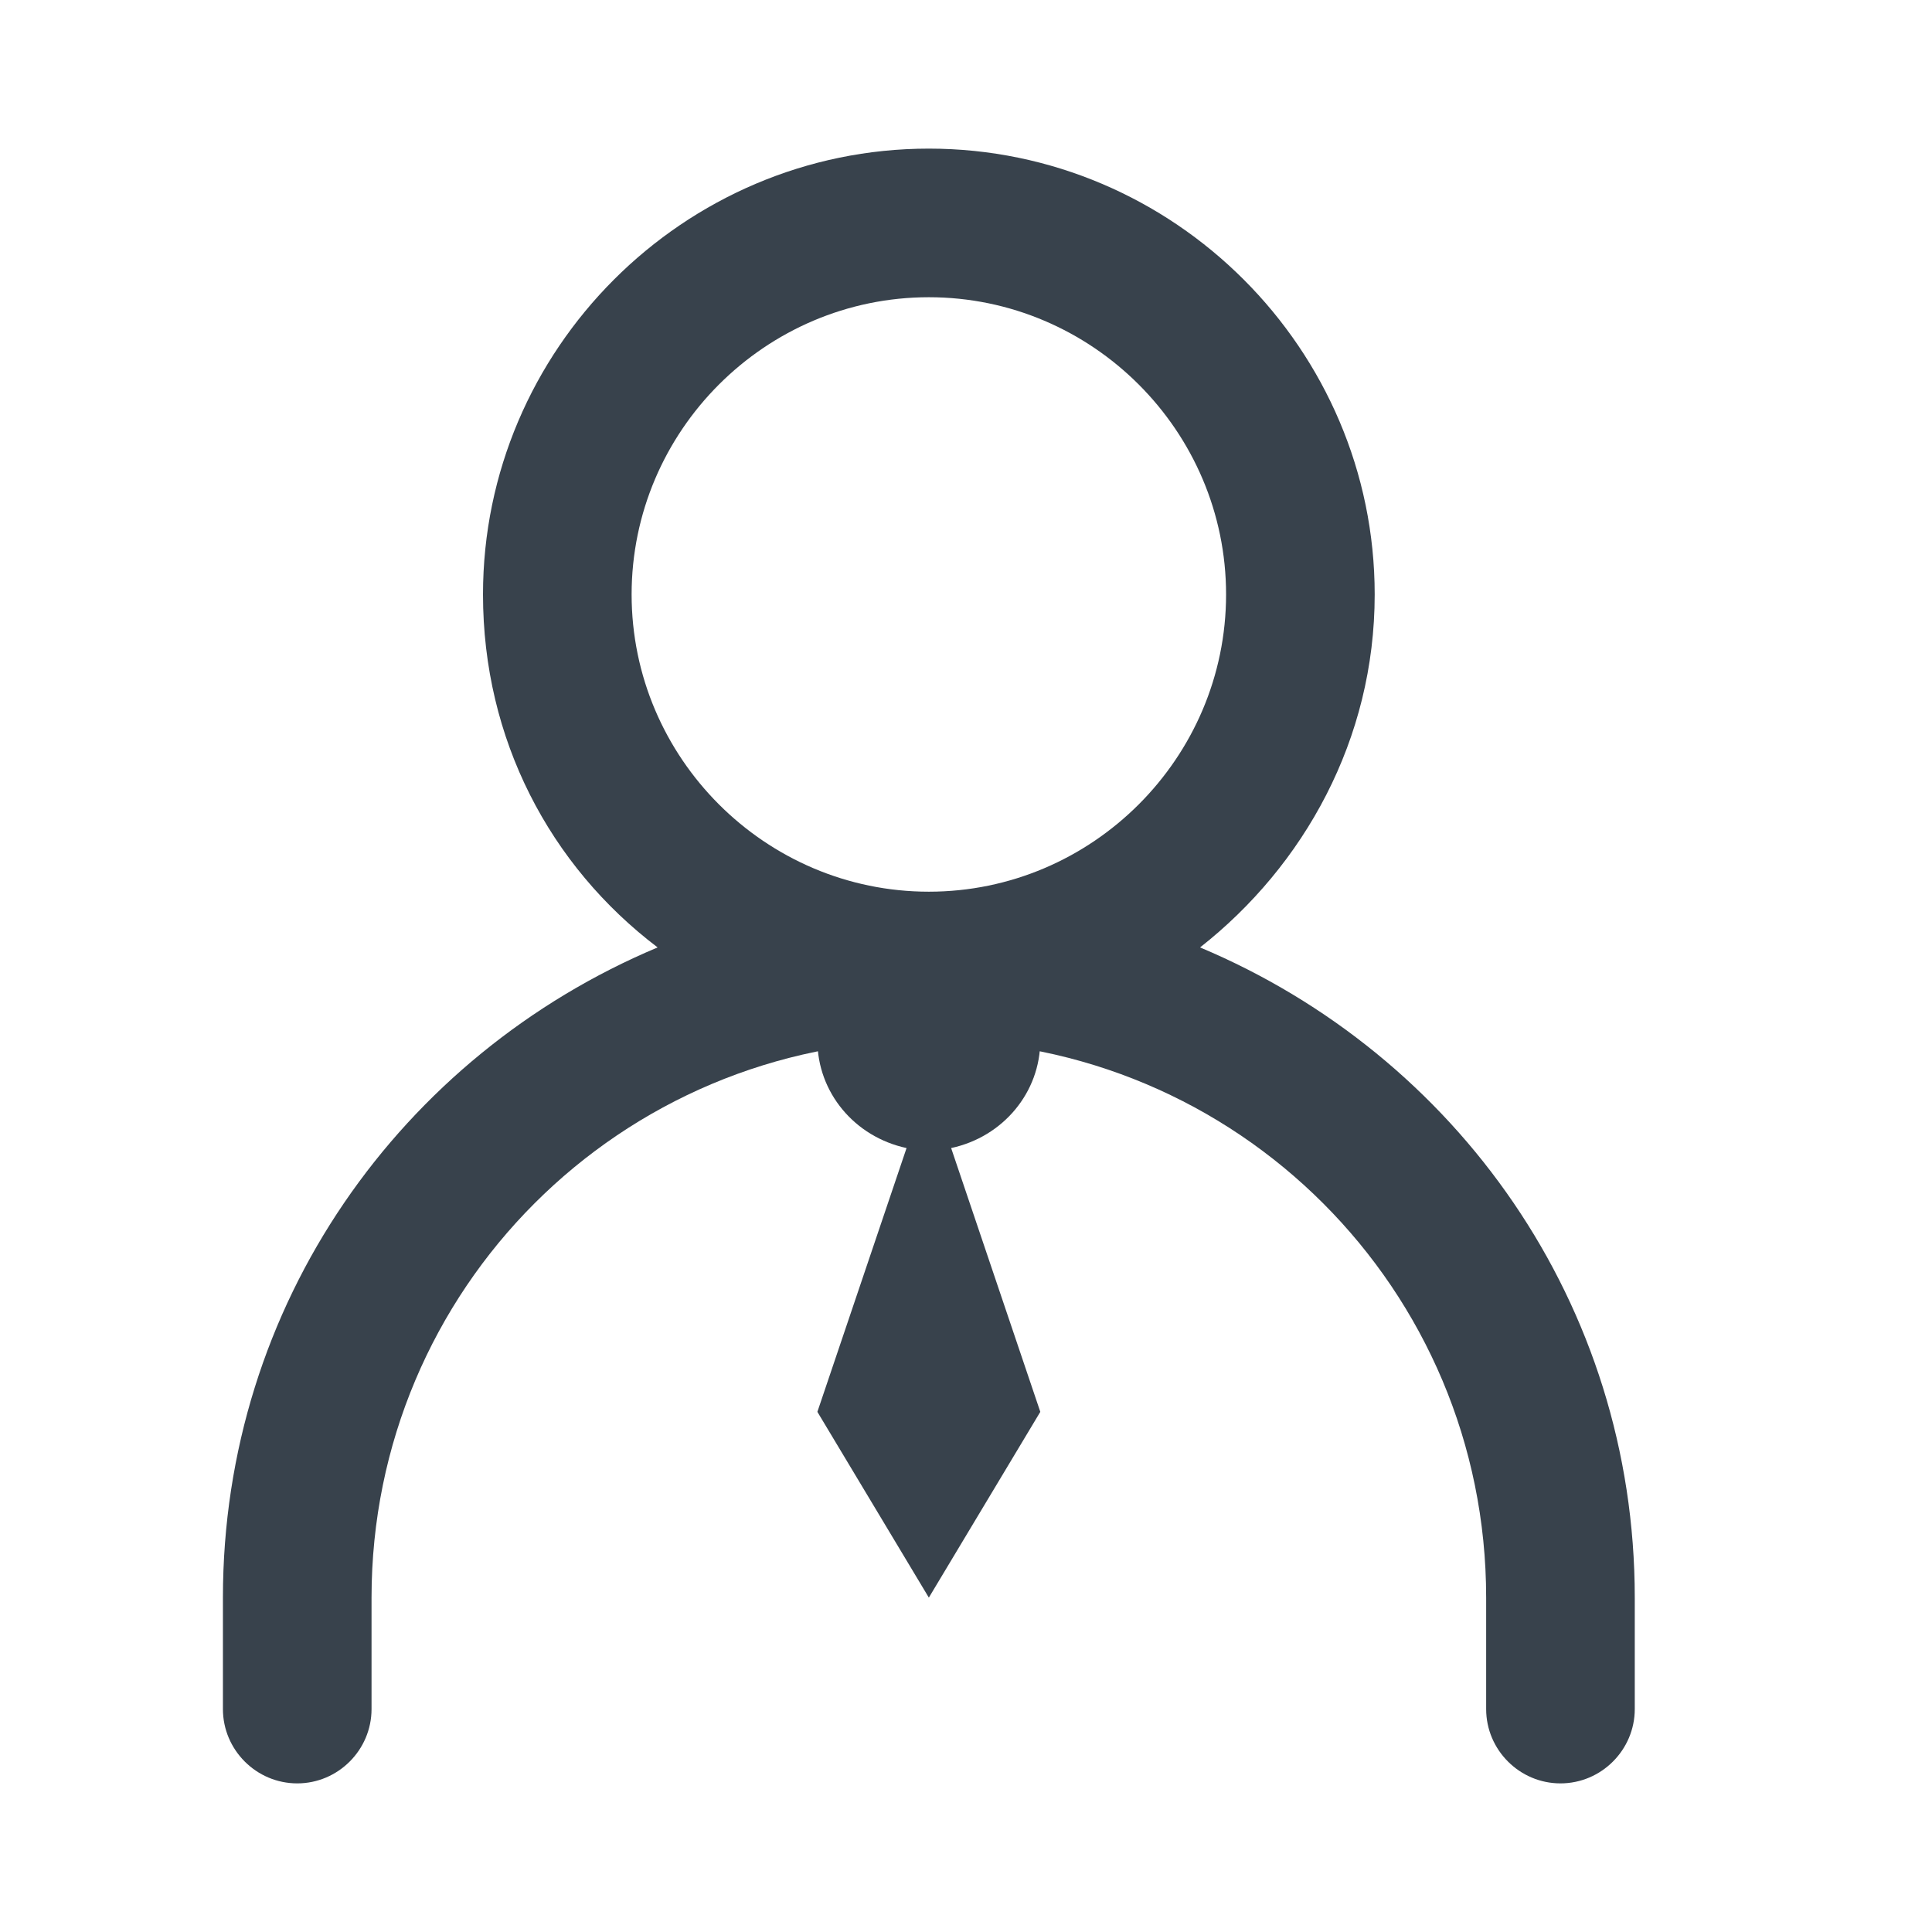 <svg width="26" height="26" viewBox="0 0 26 26" fill="none" xmlns="http://www.w3.org/2000/svg">
<path d="M14 14C14 13.15 13.35 12.5 12.5 12.5C11.65 12.5 11 13.15 11 14C11 14.7 11.5 15.3 12.2 15.45L11 19L12.5 21.5L14 19L12.8 15.45C13.5 15.3 14 14.7 14 14Z" fill="#38424C"/>
<path d="M16.15 12.75C17.55 11.65 18.5 9.95 18.5 8C18.5 4.7 15.8 2 12.5 2C9.2 2 6.5 4.7 6.5 8C6.5 9.95 7.4 11.65 8.85 12.75C5.4 14.2 3 17.55 3 21.5V23C3 23.55 3.45 24 4 24C4.55 24 5 23.55 5 23V21.5C5 17.35 8.35 14 12.5 14C16.65 14 20 17.35 20 21.5V23C20 23.55 20.45 24 21 24C21.55 24 22 23.55 22 23V21.5C22 17.55 19.6 14.2 16.15 12.75ZM8.5 8C8.5 5.8 10.3 4 12.5 4C14.7 4 16.5 5.8 16.5 8C16.5 10.2 14.7 12 12.5 12C10.3 12 8.5 10.2 8.5 8Z" fill="#38424C"/>
</svg>
